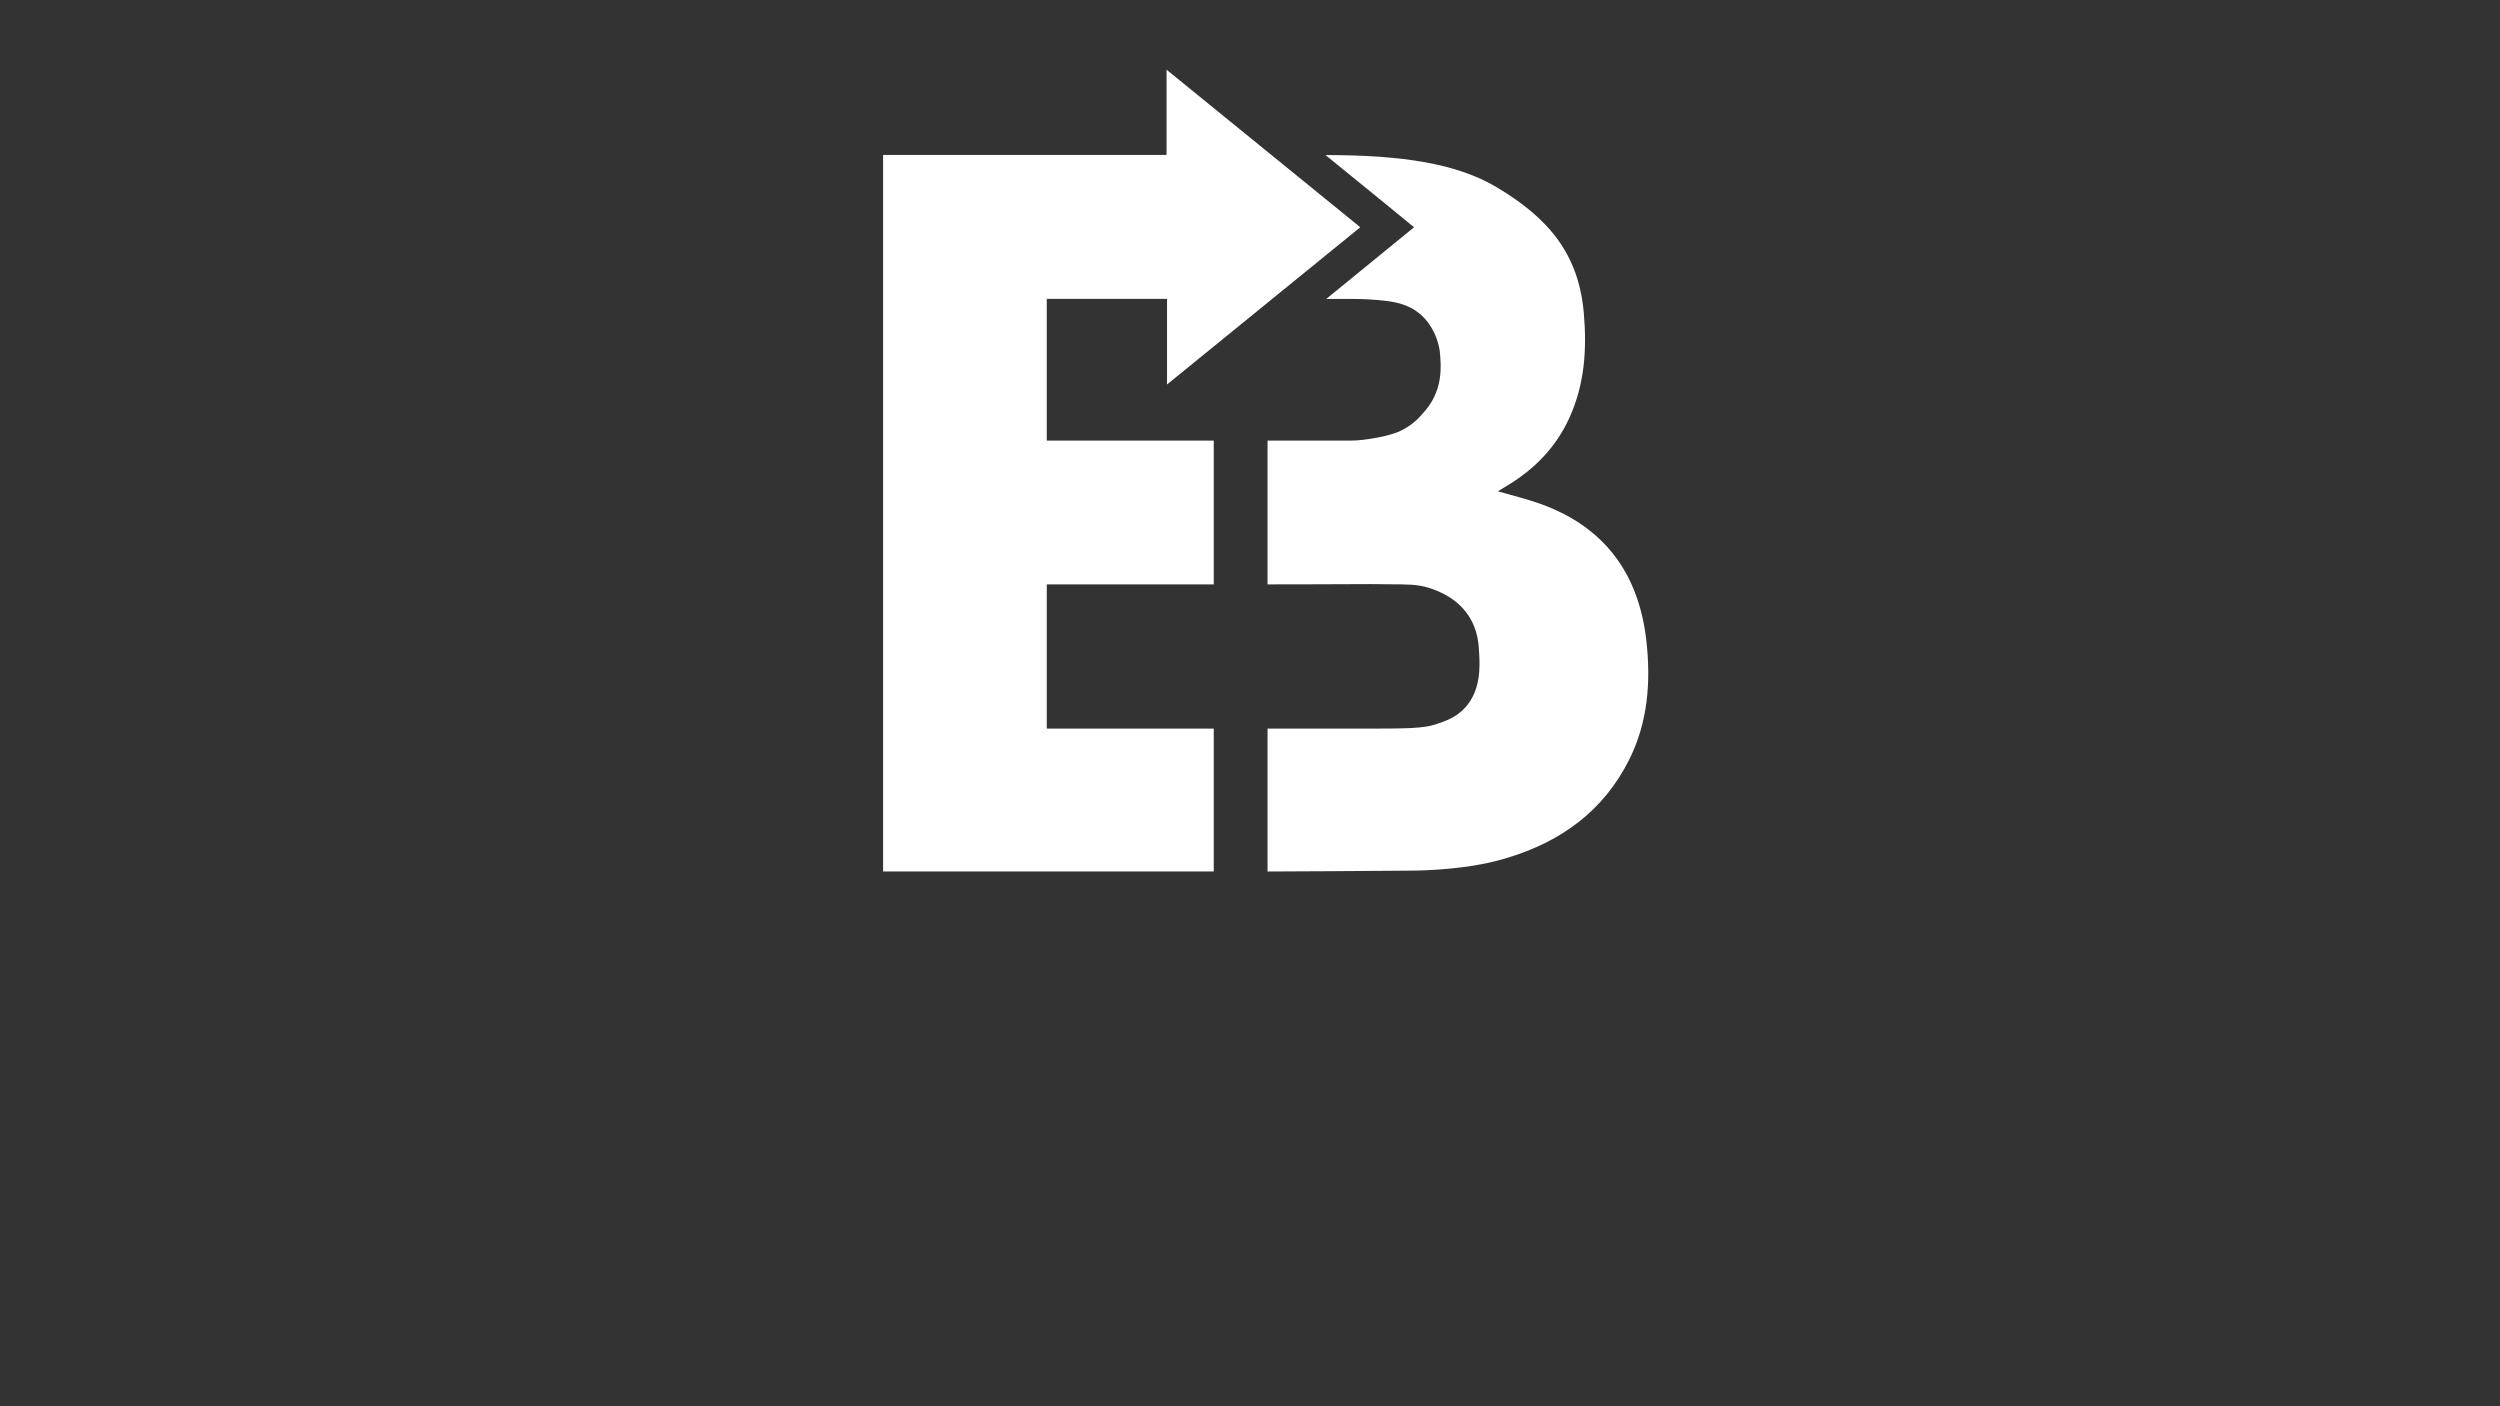<svg xmlns="http://www.w3.org/2000/svg" xmlns:xlink="http://www.w3.org/1999/xlink" width="1920" zoomAndPan="magnify" viewBox="0 0 1440 810" height="1080" preserveAspectRatio="xMidYMid meet" version="1.0"><rect x="0" y="0" width="1440" height="810" fill="#333333" stroke="none"/><defs><clipPath id="a78f90c4f1"><path d="M 508.664 40 L 784 40 L 784 502 L 508.664 502 Z M 508.664 40 " clip-rule="nonzero"/></clipPath></defs><g clip-path="url(#a78f90c4f1)"><path fill="#ffffff" d="M 671.922 40.137 C 709.777 70.934 746.293 100.633 783.516 130.895 C 746.547 160.977 709.945 190.754 672.207 221.453 L 672.207 172.145 L 602.934 172.145 L 602.934 253.773 L 699.125 253.773 L 699.125 336.605 L 602.949 336.605 L 602.949 419.672 L 699.125 419.672 L 699.125 501.973 L 508.664 501.973 L 508.664 89.246 L 671.938 89.246 L 671.938 40.137 Z M 671.922 40.137 " fill-opacity="1" fill-rule="nonzero"/></g><path fill="#ffffff" d="M 788.078 419.691 C 809.348 419.641 819.965 419.641 827.254 417.148 C 832.973 415.191 838.992 413.137 844.109 407.383 C 852.988 397.434 852.367 384.059 852.051 377.137 C 851.766 371.199 851.383 362.875 845.766 354.48 C 839.578 345.219 830.766 341.523 826.484 339.801 C 826.035 339.617 824.695 339.098 822.875 338.547 C 815.969 336.457 810.852 336.625 799.266 336.539 C 796.07 336.539 792.895 336.406 789.734 336.438 C 779.703 336.539 730.109 336.605 730.109 336.605 L 730.109 253.773 L 778.832 253.773 C 784.852 253.773 799.633 251.551 806.453 248.289 C 812.492 245.398 816.418 241.852 819.145 238.523 C 819.277 238.355 819.047 238.625 819.145 238.523 C 831.902 225.434 829.879 209.766 829.477 204.012 C 828.875 195.402 824.297 186.539 818.895 181.707 C 814.98 178.195 811.27 176.309 806.305 174.82 C 800.688 173.129 788.496 172.145 778.566 172.195 L 763.902 172.195 C 777.195 161.328 801.32 141.695 814.496 130.91 C 805.969 123.957 793.629 113.824 793.629 113.824 L 763.484 89.312 C 808.008 89.312 839.242 94.277 861.934 107.754 C 891.797 125.496 909.219 146.094 912.246 180.02 C 914.117 200.922 912.812 221.469 903.836 240.949 C 896.16 257.637 883.988 270.125 868.453 279.539 L 862.77 282.984 C 870.961 285.375 878.719 287.246 886.211 289.84 C 923.797 302.949 943.945 330.051 948.312 369.129 C 950.938 392.688 949.23 415.945 938.395 437.598 C 923.598 467.16 899.07 484.852 868.004 494.18 C 864.039 495.383 860.293 496.336 856.531 497.141 C 852.855 497.91 846.215 499.246 835.566 500.281 C 825.047 501.305 816.922 501.438 814.246 501.469 C 799.531 501.688 730.109 501.988 730.109 501.988 L 730.109 419.691 " fill-opacity="1" fill-rule="nonzero"/></svg>